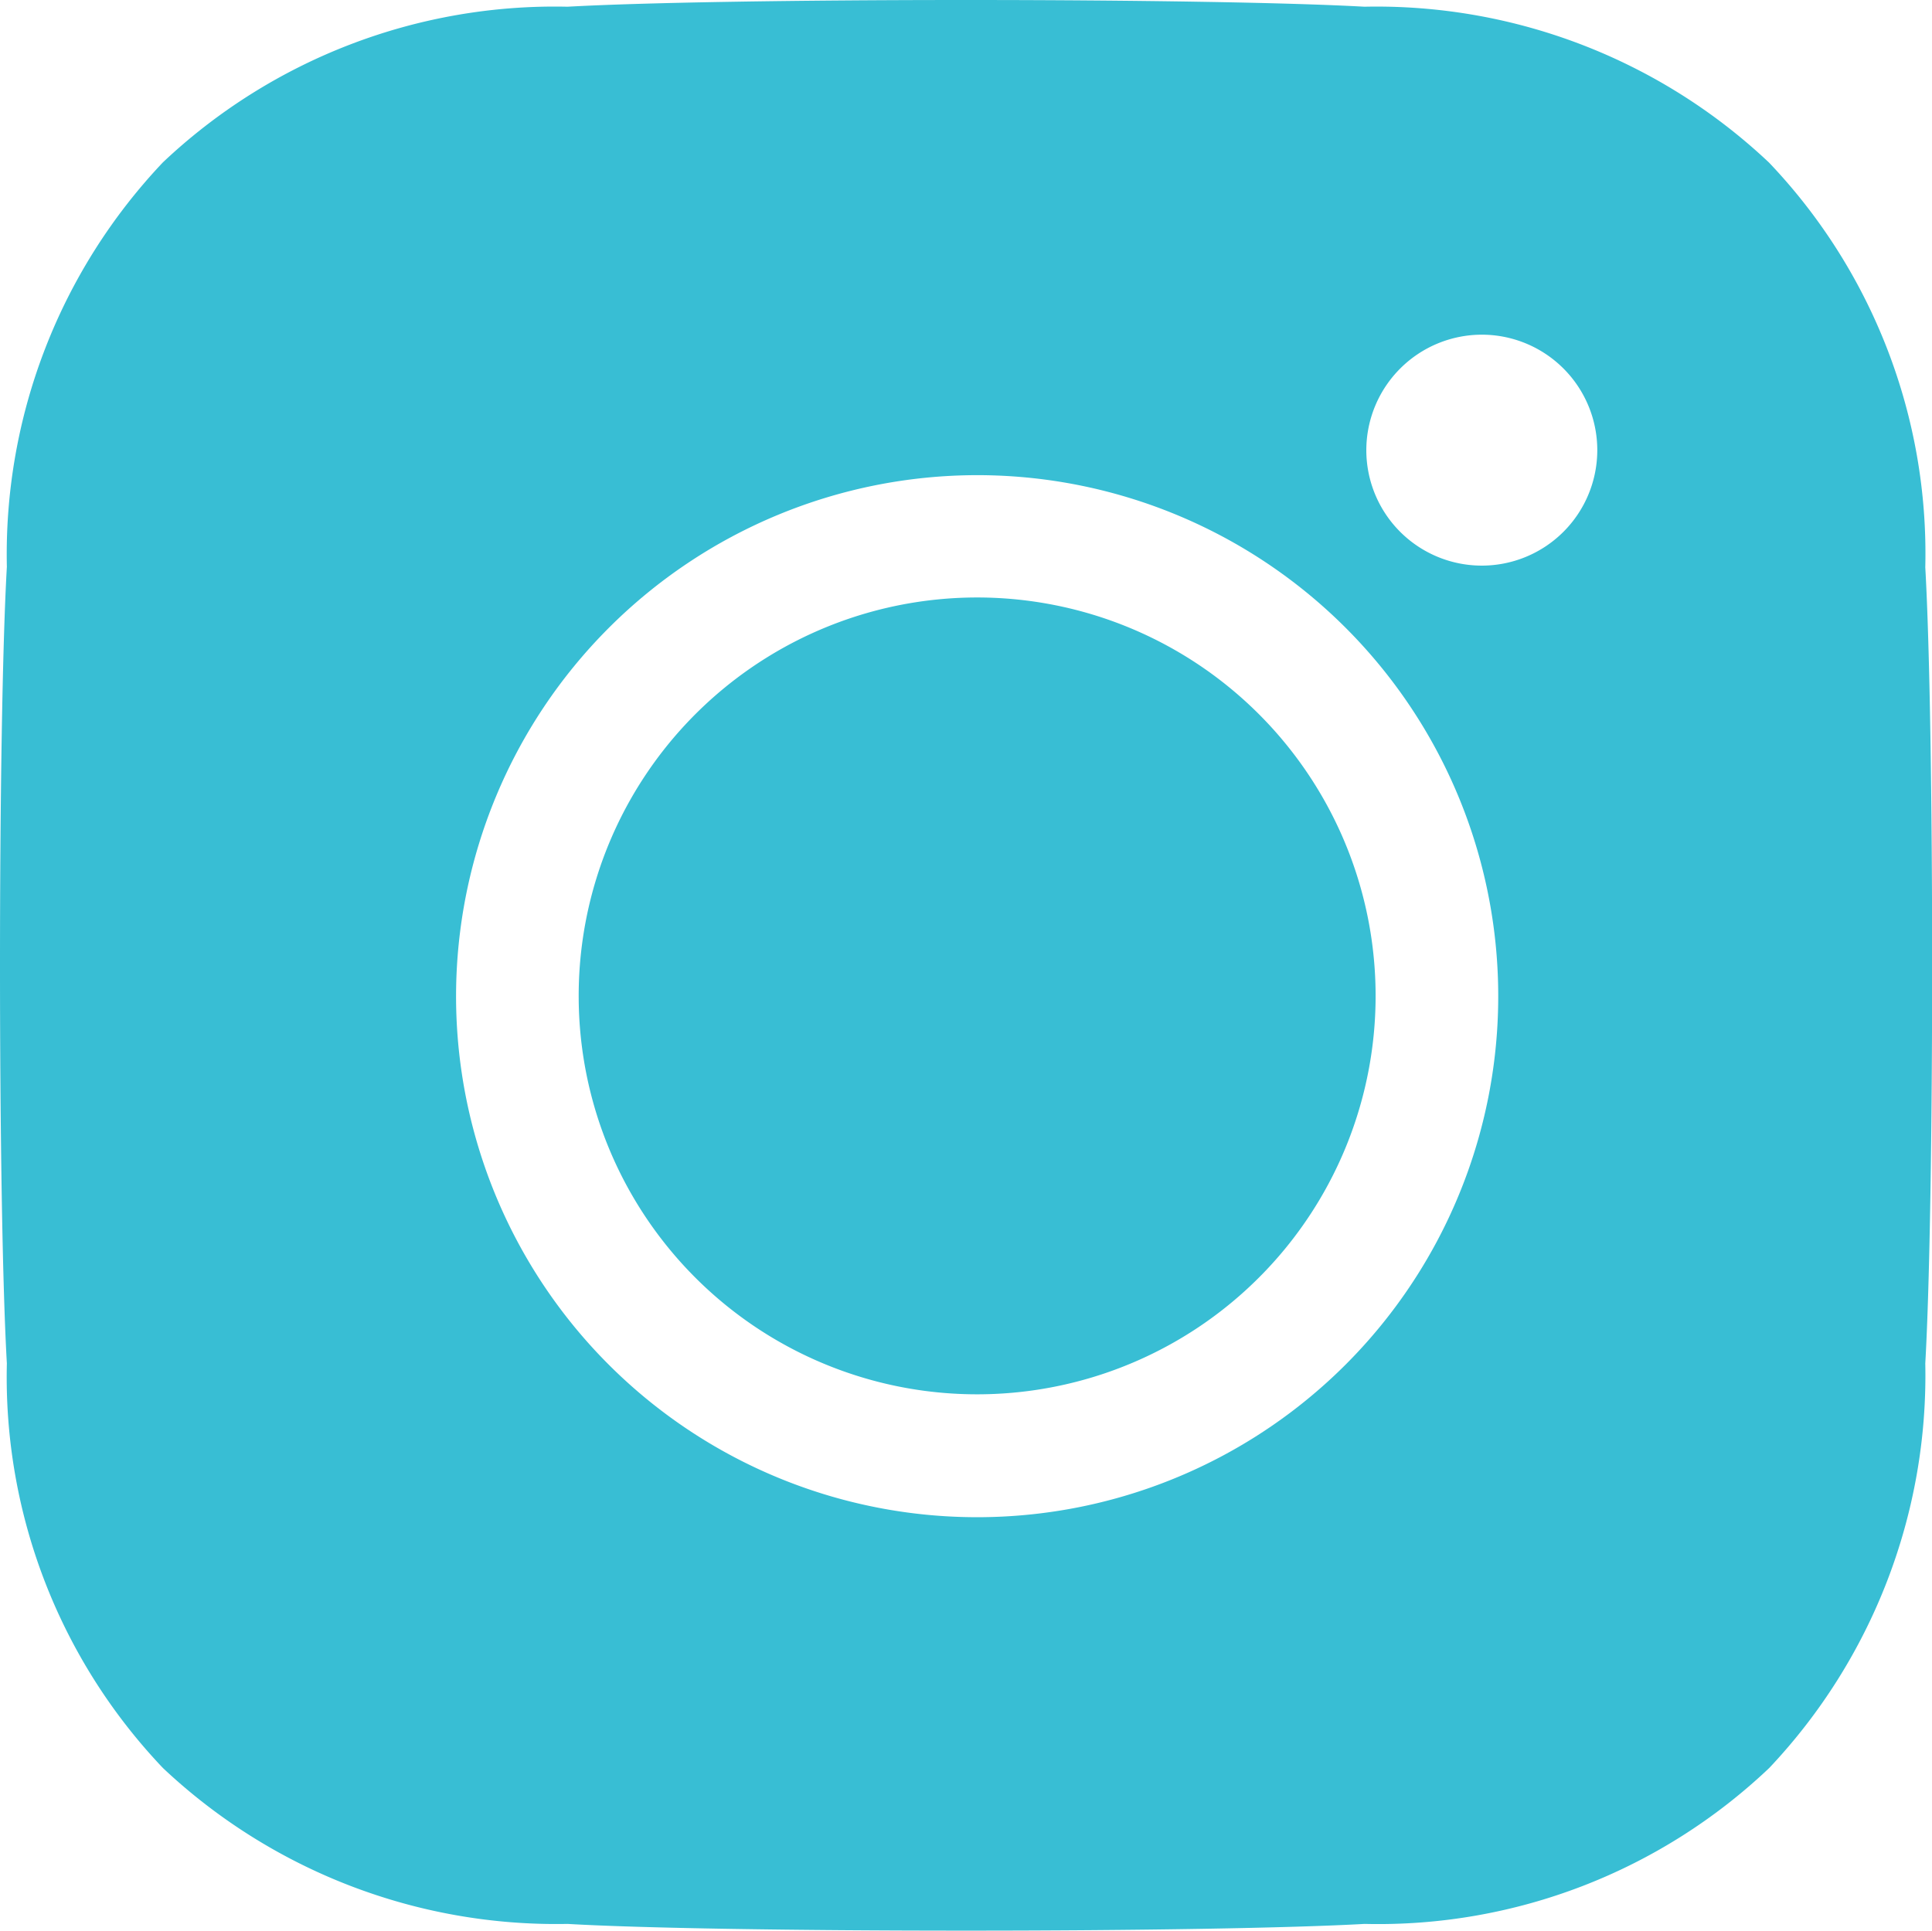 <svg xmlns="http://www.w3.org/2000/svg" width="13.518" height="13.511" viewBox="0 0 13.518 13.511">
  <path id="Union_3" data-name="Union 3" d="M3.971,13.463A4.012,4.012,0,0,1,1.14,12.372,3.969,3.969,0,0,1,.048,9.541c-.064-1.12-.064-4.454,0-5.575A3.988,3.988,0,0,1,1.14,1.136,3.992,3.992,0,0,1,3.971.047C4.488.018,5.556,0,6.759,0S9.031.018,9.547.047a4,4,0,0,1,2.831,1.091A3.968,3.968,0,0,1,13.471,3.97c.064,1.119.064,4.452,0,5.571a4,4,0,0,1-1.092,2.831,3.973,3.973,0,0,1-2.831,1.091c-.516.029-1.585.047-2.788.047S4.488,13.493,3.971,13.463ZM3.191,6.97A3.646,3.646,0,1,0,6.837,3.325,3.649,3.649,0,0,0,3.191,6.97ZM9.56,3.15a.808.808,0,1,0,.808-.808A.809.809,0,0,0,9.56,3.15ZM4.049,6.97A2.788,2.788,0,1,1,6.837,9.757,2.787,2.787,0,0,1,4.049,6.97Z" transform="translate(0)" fill="#38bed4"/>
</svg>

